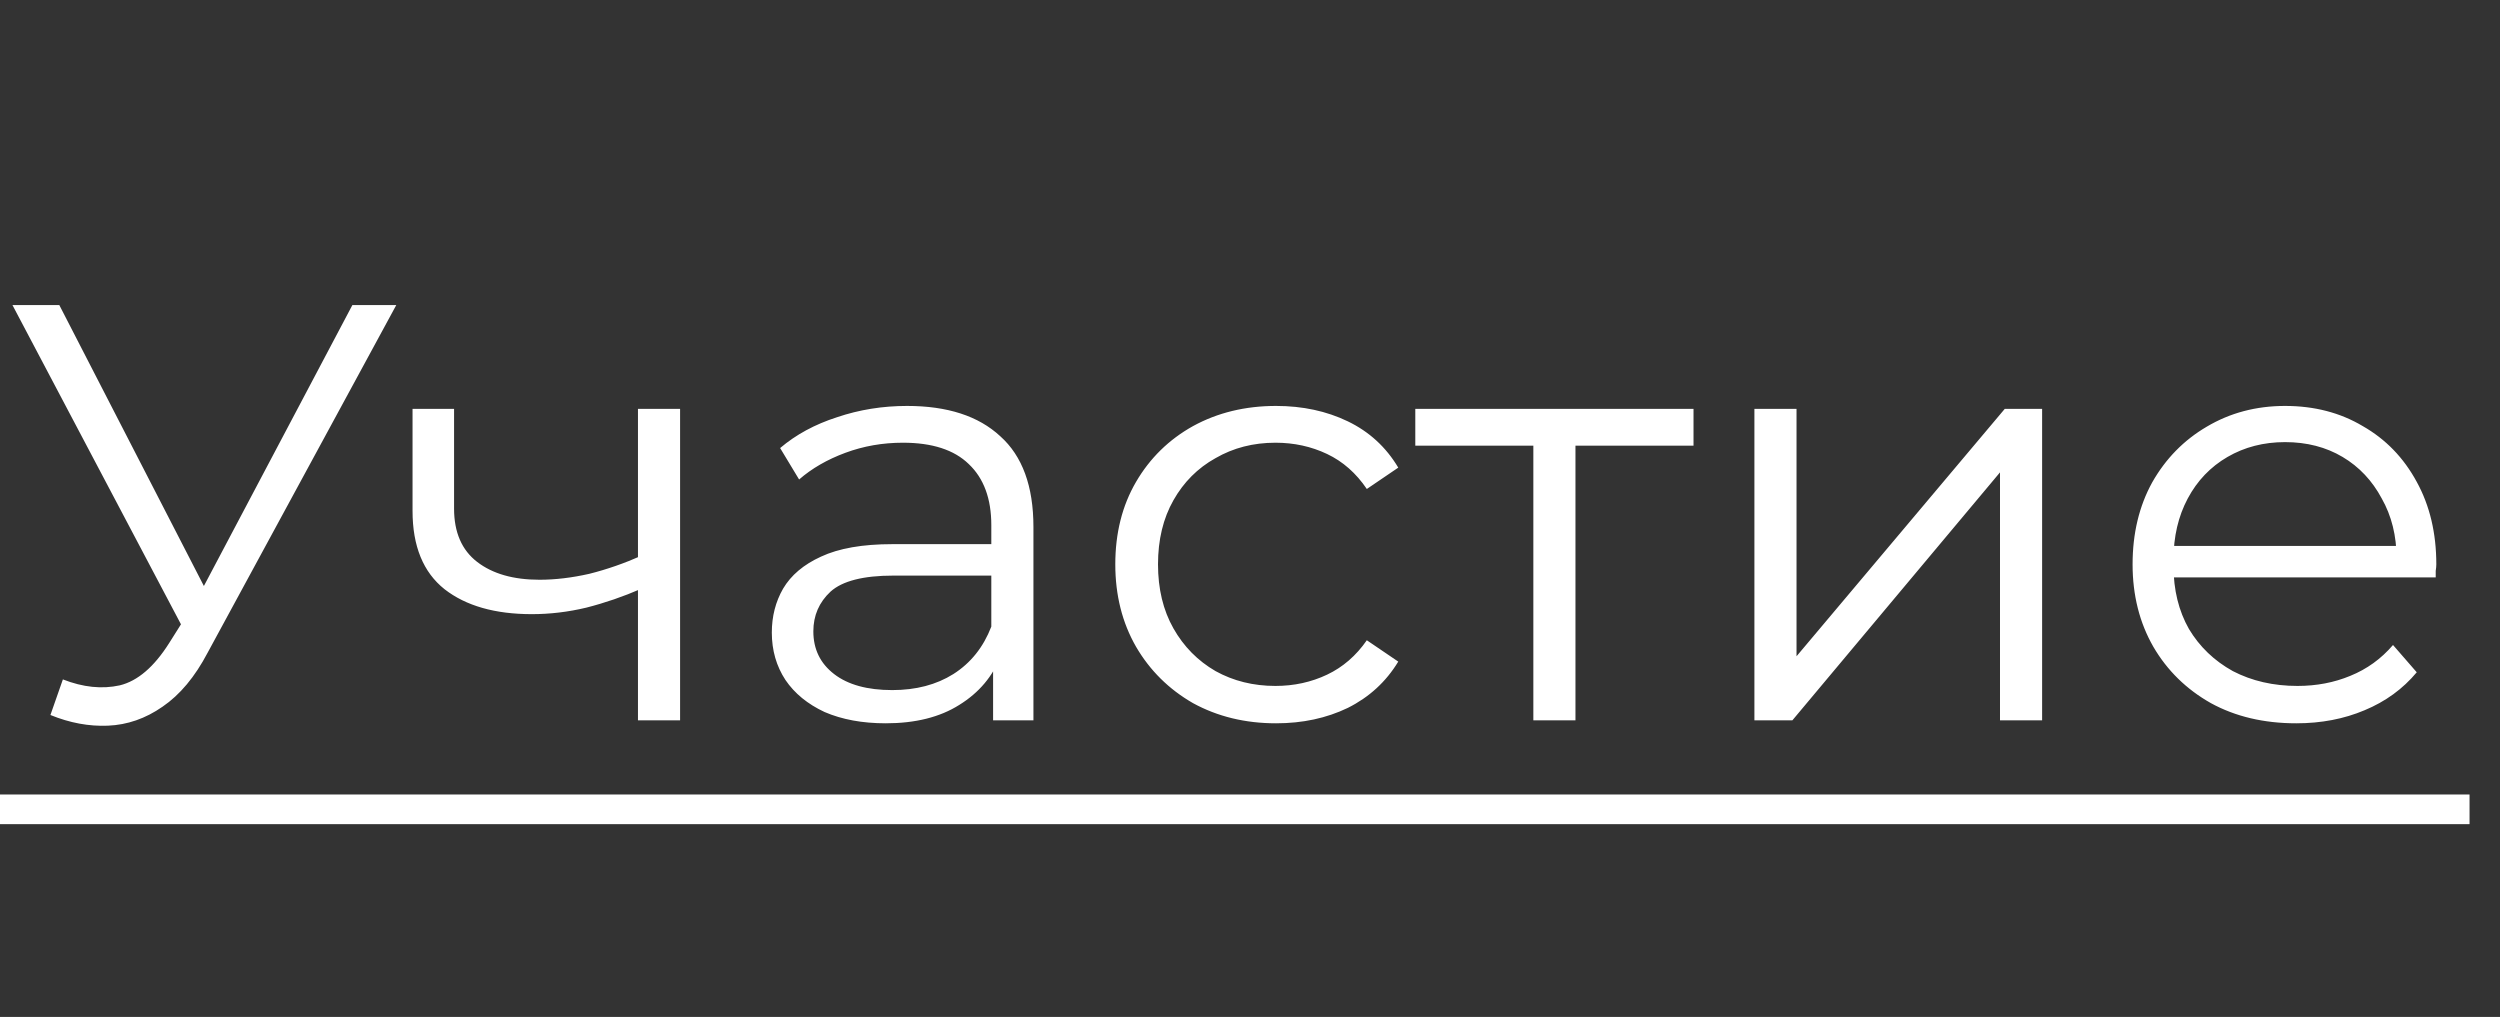 <?xml version="1.0" encoding="UTF-8"?> <svg xmlns="http://www.w3.org/2000/svg" width="59" height="24" viewBox="0 0 59 24" fill="none"><rect x="0" y="0" width="59" height="24" fill="#333333" stroke="none"/> <path d="M1.484 16.034C1.96 16.221 2.408 16.267 2.828 16.174C3.248 16.071 3.635 15.74 3.99 15.18L4.466 14.424L4.564 14.298L8.316 7.2H9.352L4.9 15.404C4.601 15.973 4.247 16.398 3.836 16.678C3.435 16.958 3.005 17.107 2.548 17.126C2.1 17.145 1.647 17.061 1.19 16.874L1.484 16.034ZM4.536 15.236L0.294 7.2H1.4L5.096 14.382L4.536 15.236ZM15.14 13.892C14.711 14.079 14.277 14.228 13.838 14.34C13.409 14.443 12.979 14.494 12.55 14.494C11.682 14.494 10.996 14.298 10.492 13.906C9.988 13.505 9.736 12.889 9.736 12.058V9.65H10.716V12.002C10.716 12.562 10.898 12.982 11.262 13.262C11.626 13.542 12.116 13.682 12.732 13.682C13.105 13.682 13.498 13.635 13.908 13.542C14.319 13.439 14.734 13.295 15.154 13.108L15.14 13.892ZM15.056 17V9.65H16.05V17H15.056ZM23.437 17V15.376L23.395 15.11V12.394C23.395 11.769 23.218 11.288 22.863 10.952C22.518 10.616 22 10.448 21.309 10.448C20.833 10.448 20.38 10.527 19.951 10.686C19.522 10.845 19.158 11.055 18.859 11.316L18.411 10.574C18.784 10.257 19.232 10.014 19.755 9.846C20.278 9.669 20.828 9.58 21.407 9.58C22.359 9.58 23.092 9.818 23.605 10.294C24.128 10.761 24.389 11.475 24.389 12.436V17H23.437ZM20.903 17.07C20.352 17.07 19.872 16.981 19.461 16.804C19.06 16.617 18.752 16.365 18.537 16.048C18.322 15.721 18.215 15.348 18.215 14.928C18.215 14.545 18.304 14.2 18.481 13.892C18.668 13.575 18.966 13.323 19.377 13.136C19.797 12.94 20.357 12.842 21.057 12.842H23.591V13.584H21.085C20.376 13.584 19.881 13.71 19.601 13.962C19.33 14.214 19.195 14.527 19.195 14.9C19.195 15.32 19.358 15.656 19.685 15.908C20.012 16.16 20.469 16.286 21.057 16.286C21.617 16.286 22.098 16.16 22.499 15.908C22.91 15.647 23.208 15.273 23.395 14.788L23.619 15.474C23.432 15.959 23.106 16.347 22.639 16.636C22.182 16.925 21.603 17.07 20.903 17.07ZM30.115 17.07C29.387 17.07 28.734 16.911 28.155 16.594C27.586 16.267 27.138 15.824 26.811 15.264C26.484 14.695 26.321 14.046 26.321 13.318C26.321 12.581 26.484 11.932 26.811 11.372C27.138 10.812 27.586 10.373 28.155 10.056C28.734 9.739 29.387 9.58 30.115 9.58C30.74 9.58 31.305 9.701 31.809 9.944C32.313 10.187 32.71 10.551 32.999 11.036L32.257 11.54C32.005 11.167 31.692 10.891 31.319 10.714C30.946 10.537 30.54 10.448 30.101 10.448C29.578 10.448 29.107 10.569 28.687 10.812C28.267 11.045 27.936 11.377 27.693 11.806C27.45 12.235 27.329 12.739 27.329 13.318C27.329 13.897 27.45 14.401 27.693 14.83C27.936 15.259 28.267 15.595 28.687 15.838C29.107 16.071 29.578 16.188 30.101 16.188C30.54 16.188 30.946 16.099 31.319 15.922C31.692 15.745 32.005 15.474 32.257 15.11L32.999 15.614C32.71 16.09 32.313 16.454 31.809 16.706C31.305 16.949 30.74 17.07 30.115 17.07ZM36.187 17V10.252L36.439 10.518H33.401V9.65H39.967V10.518H36.929L37.181 10.252V17H36.187ZM41.404 17V9.65H42.398V15.488L47.312 9.65H48.194V17H47.2V11.148L42.3 17H41.404ZM54.193 17.07C53.428 17.07 52.756 16.911 52.177 16.594C51.598 16.267 51.146 15.824 50.819 15.264C50.492 14.695 50.329 14.046 50.329 13.318C50.329 12.59 50.483 11.946 50.791 11.386C51.108 10.826 51.538 10.387 52.079 10.07C52.63 9.743 53.246 9.58 53.927 9.58C54.618 9.58 55.229 9.739 55.761 10.056C56.302 10.364 56.727 10.803 57.035 11.372C57.343 11.932 57.497 12.581 57.497 13.318C57.497 13.365 57.492 13.416 57.483 13.472C57.483 13.519 57.483 13.57 57.483 13.626H51.085V12.884H56.951L56.559 13.178C56.559 12.646 56.442 12.175 56.209 11.764C55.985 11.344 55.677 11.017 55.285 10.784C54.893 10.551 54.44 10.434 53.927 10.434C53.423 10.434 52.97 10.551 52.569 10.784C52.168 11.017 51.855 11.344 51.631 11.764C51.407 12.184 51.295 12.665 51.295 13.206V13.36C51.295 13.92 51.416 14.415 51.659 14.844C51.911 15.264 52.256 15.595 52.695 15.838C53.143 16.071 53.652 16.188 54.221 16.188C54.669 16.188 55.084 16.109 55.467 15.95C55.859 15.791 56.195 15.549 56.475 15.222L57.035 15.866C56.708 16.258 56.298 16.557 55.803 16.762C55.318 16.967 54.781 17.07 54.193 17.07Z" fill="white"></path> <path d="M0 18.75H58.281V19.45H0V18.75Z" fill="white"></path> </svg> 